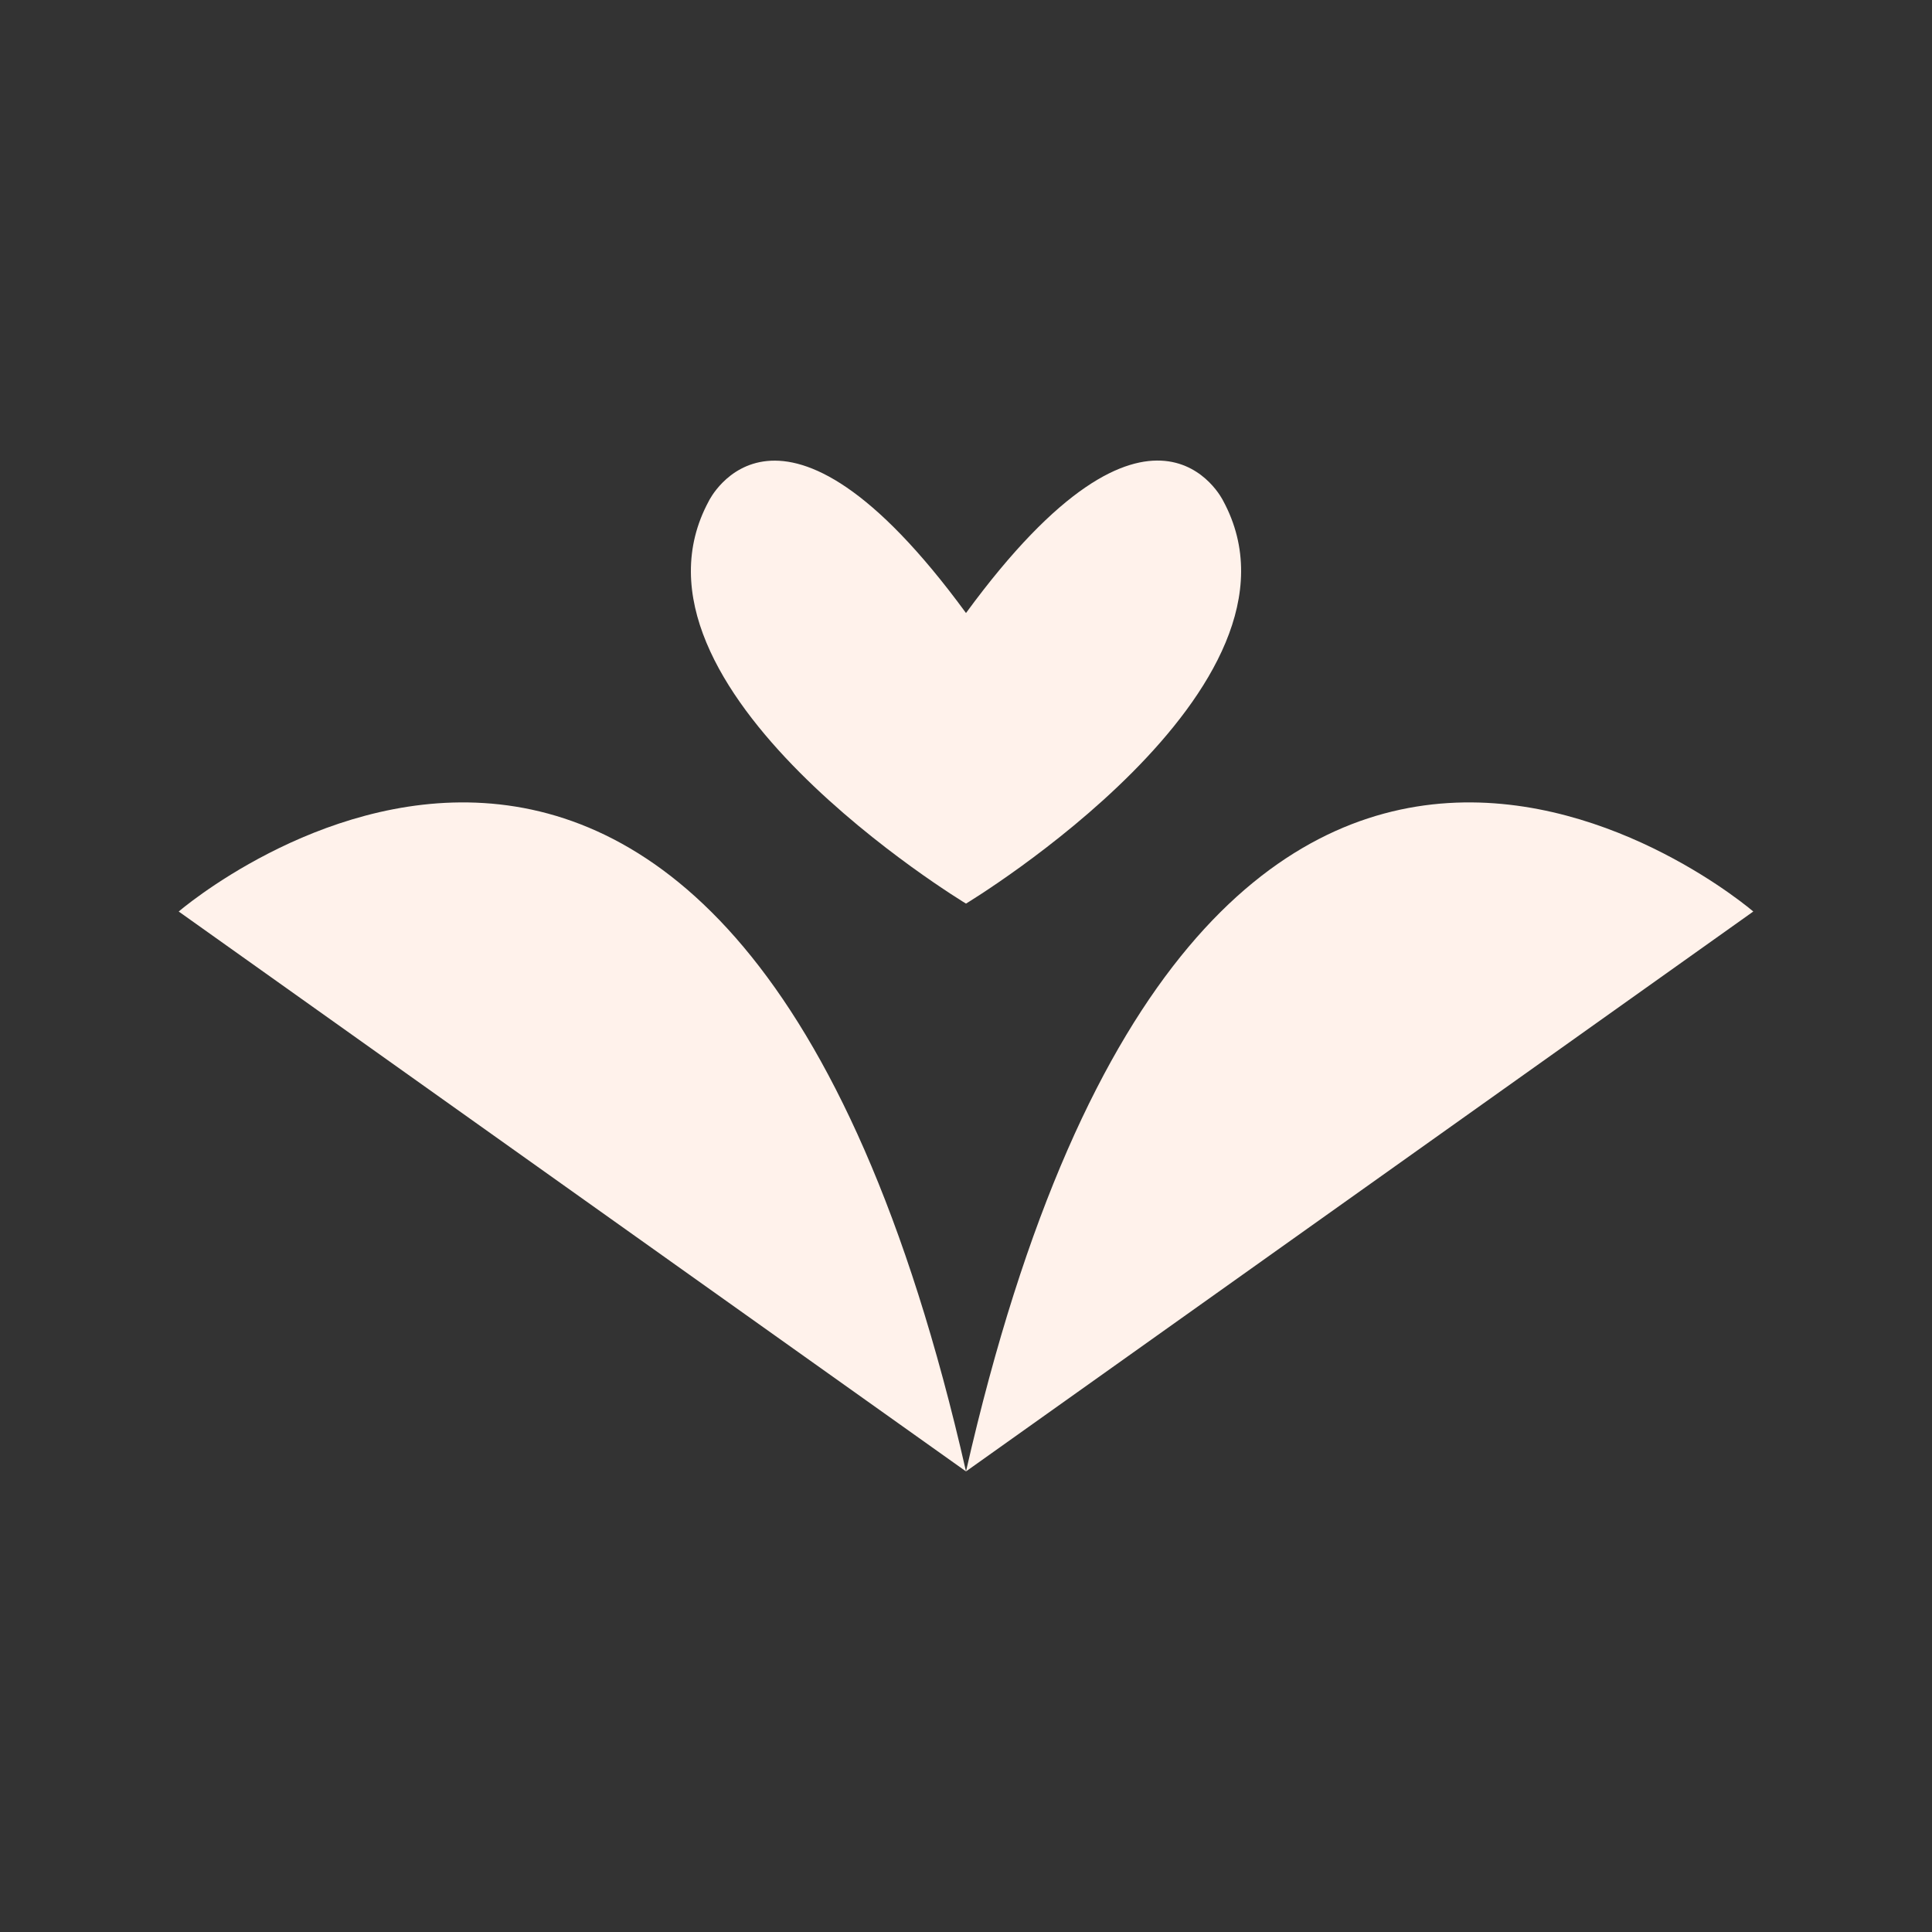<?xml version="1.0" encoding="utf-8"?>
<!-- Generator: Adobe Illustrator 28.1.0, SVG Export Plug-In . SVG Version: 6.00 Build 0)  -->
<svg version="1.1" id="Layer_1" xmlns="http://www.w3.org/2000/svg" xmlns:xlink="http://www.w3.org/1999/xlink" x="0px" y="0px"
	 viewBox="0 0 1000 1000" style="enable-background:new 0 0 1000 1000;" xml:space="preserve">
<rect x="0" y="0" width="1000" height="1000" fill="#333333" stroke="none"/>
<style type="text/css">
	.st0{fill:#F49F42;}
	.st1{fill:#FFF2EB;}
	.st2{fill:#399B5A;}
	.st3{fill:#D9E2A0;}
	.st4{fill:#C8B6D2;}
	.st5{fill:#F47676;}
</style>
<g id="logoMark_00000024720436185238480700000003410956256133706658_">
	<a xlink:href="49.121568627451" >
		<path id="logoMark_PathItem__00000002348530574286229360000015887571389160825474_" class="st1" d="M500,761.6L92.5,471.8
			C92.5,471.8,378,225.5,500,761.6z"/>
	</a>
	<a xlink:href="49.121568627451" >
		<path id="logoMark_PathItem_-2_00000084497237436939437950000004233822666529036190_" class="st1" d="M500,761.6l407.5-289.8
			C907.5,471.8,622,225.5,500,761.6z"/>
	</a>
	<a xlink:href="49.121568627451" >
		<path id="logoMark_PathItem_-3_00000033335637007230698340000009702801533506615701_" class="st1" d="M500,317.3
			c97-132.5,133.1-58.1,133.1-58.1C685.4,355.9,500,467.7,500,467.7S314.6,355.9,366.9,259.3C366.9,259.3,403,184.8,500,317.3z"/>
	</a>
</g>
</svg>
